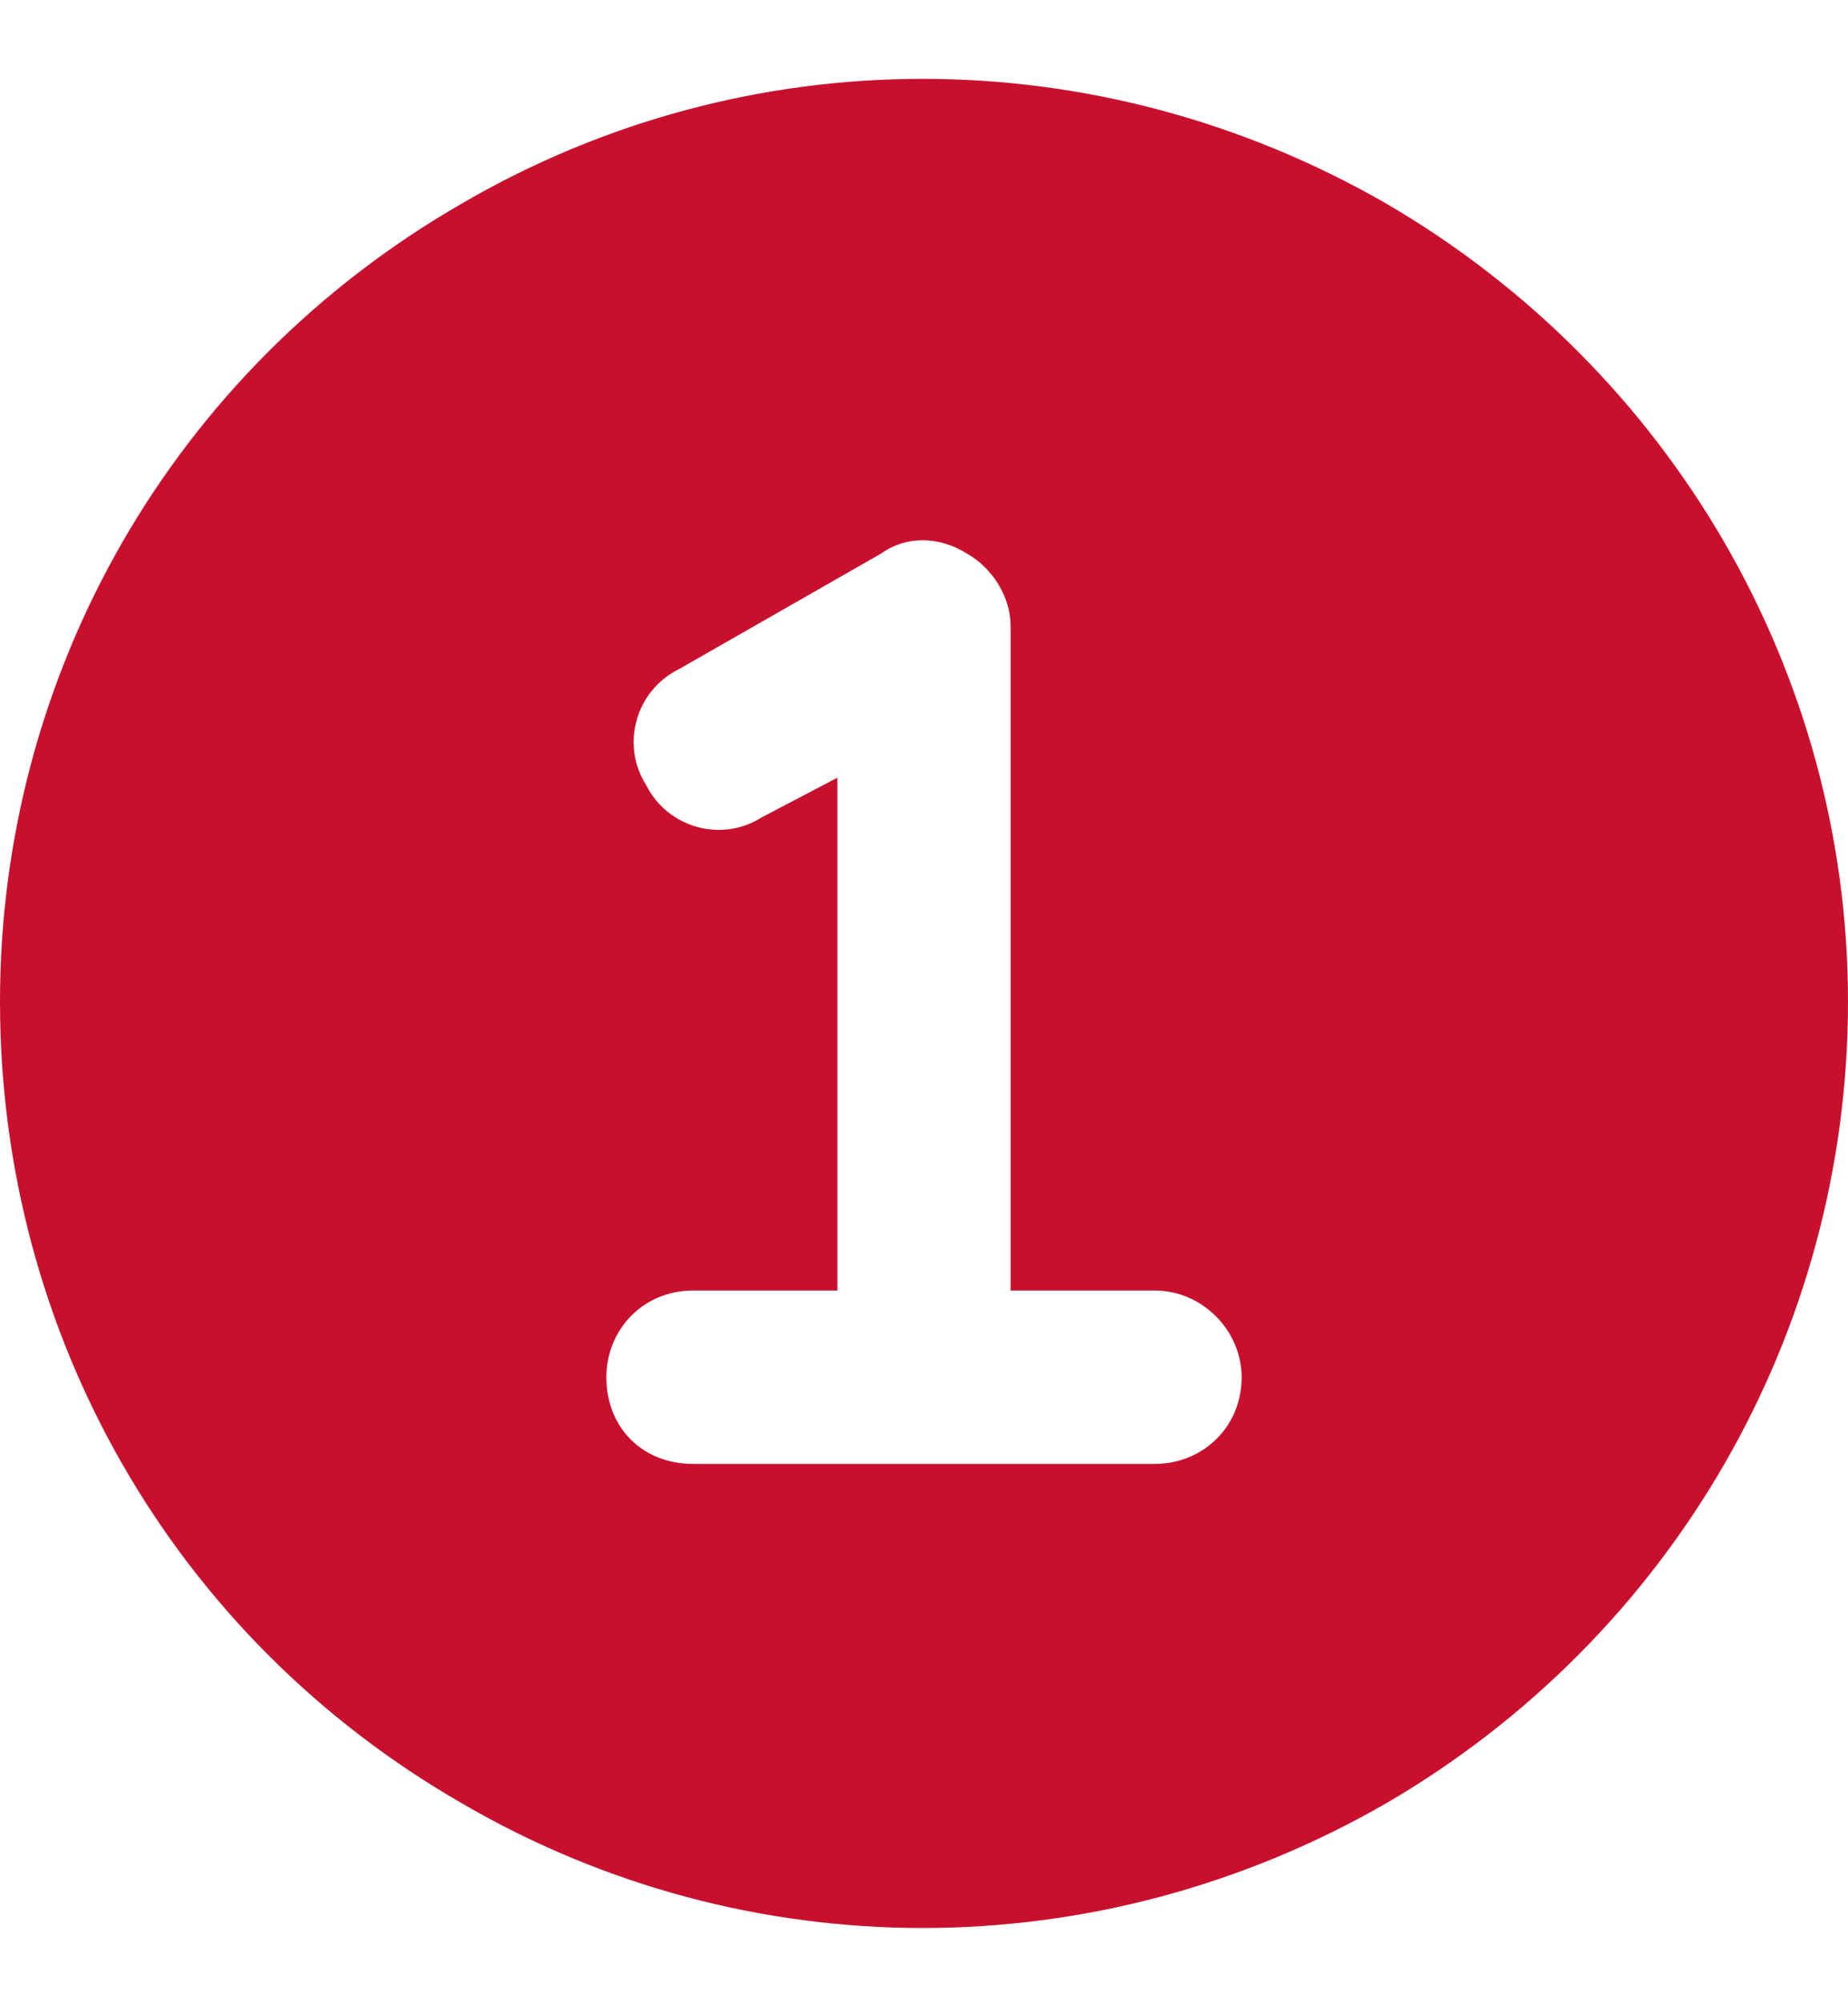 <svg width="48" height="52" viewBox="0 0 48 52" fill="none" xmlns="http://www.w3.org/2000/svg">
<path d="M0 26C0 17.469 4.5 9.594 12 5.281C19.406 0.969 28.5 0.969 36 5.281C43.406 9.594 48 17.469 48 26C48 34.625 43.406 42.5 36 46.812C28.5 51.125 19.406 51.125 12 46.812C4.5 42.5 0 34.625 0 26ZM25.125 14.375C24.375 13.906 23.531 13.906 22.875 14.375L17.625 17.375C16.5 17.938 16.125 19.344 16.781 20.375C17.344 21.5 18.75 21.875 19.781 21.219L21.75 20.188V33.5H18C16.688 33.5 15.75 34.531 15.75 35.75C15.75 37.062 16.688 38 18 38H24H30C31.219 38 32.25 37.062 32.25 35.75C32.25 34.531 31.219 33.5 30 33.5H26.25V16.25C26.25 15.5 25.781 14.75 25.125 14.375Z" fill="#C8102E"/>
</svg>
